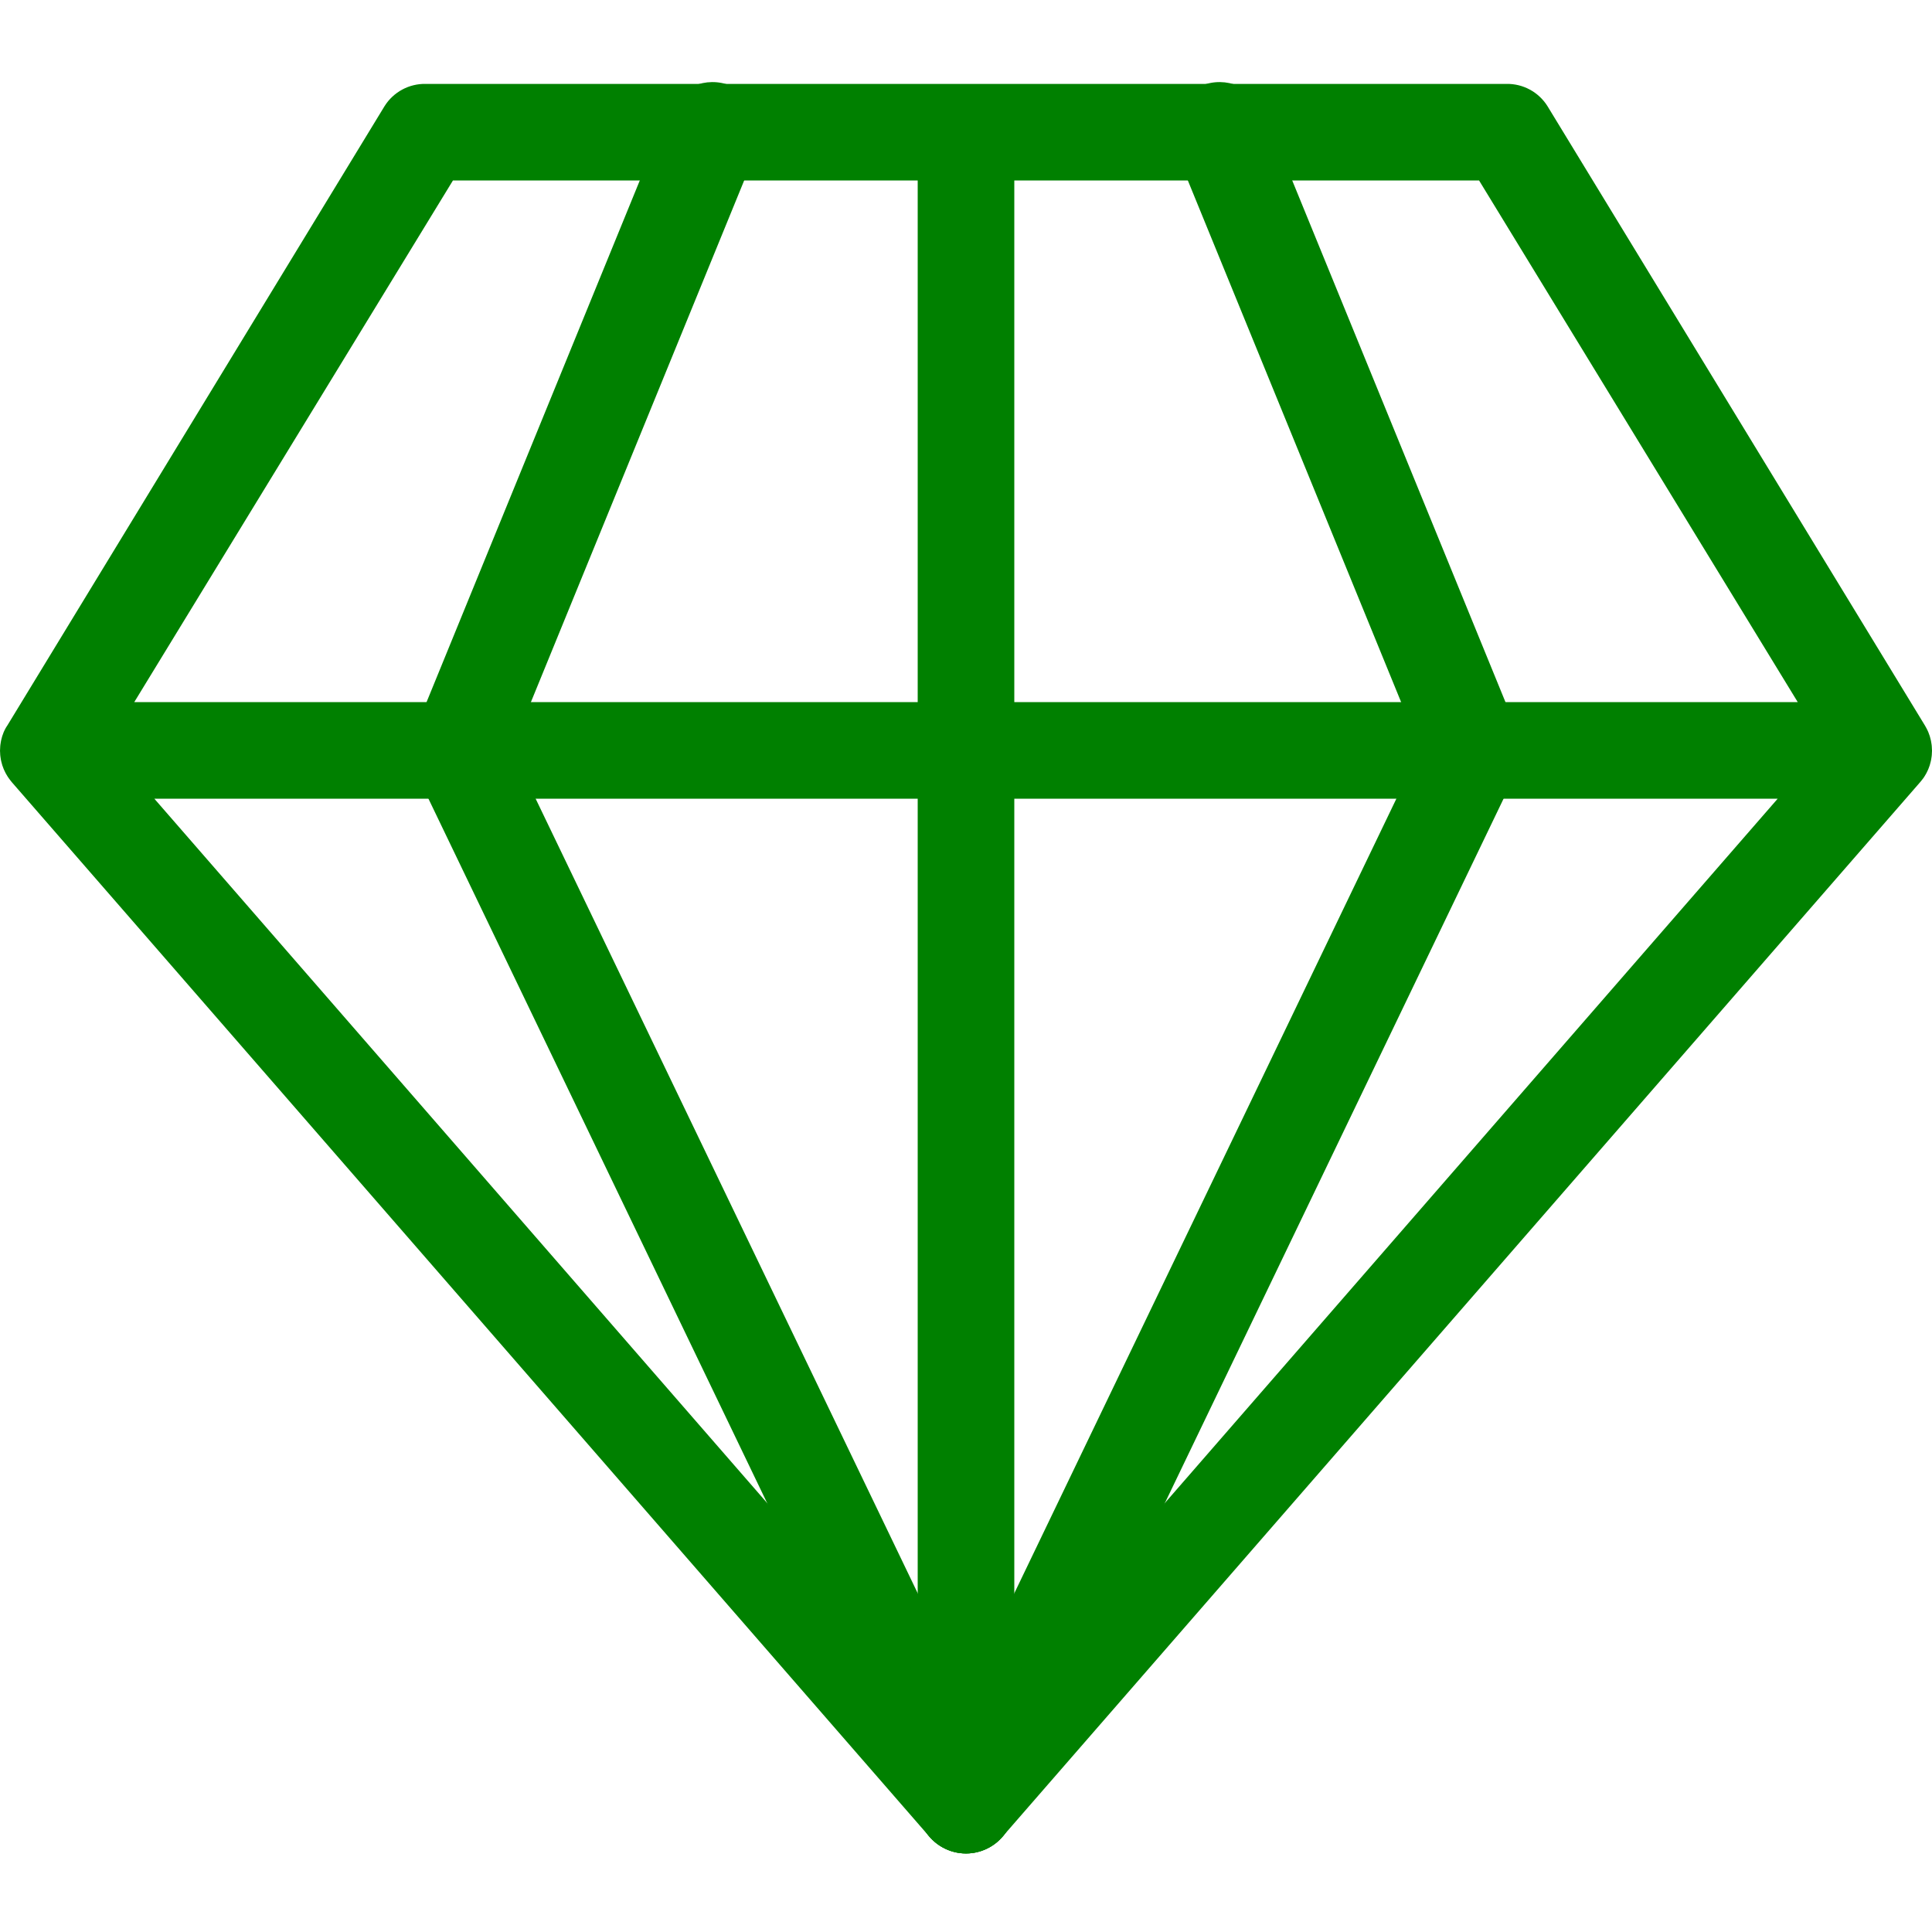 <svg height="400pt" viewBox="0 -17 400 400" fill="green" width="400pt" xmlns="http://www.w3.org/2000/svg"><path d="m95.012 138.402 104.988 218.34-190-218.34zm0 0" fill="transparent"/><path d="m147.5 10-52.488 128.402h-85.012l78.152-128.402zm0 0" fill="transparent"/><path d="m200.008 366.742c-3.848.004-7.355-2.199-9.02-5.668l-104.988-218.34c-1.227-2.551-1.312-5.5-.242-8.117l52.488-128.402c2.09-5.109 7.93-7.562 13.043-5.473 5.113 2.09 7.562 7.93 5.473 13.043l-50.812 124.285 103.066 214.336c1.484 3.098 1.277 6.742-.551 9.652s-5.02 4.68-8.457 4.684zm0 0"/><path d="m199.992 366.742c-3.434-.004-6.629-1.773-8.457-4.684s-2.035-6.555-.547-9.652l103.066-214.336-50.812-124.285c-2.09-5.113.363-10.953 5.477-13.043 5.109-2.09 10.949.363 13.039 5.473l52.488 128.402c1.074 2.617.984 5.566-.242 8.117l-104.988 218.336c-1.668 3.469-5.176 5.676-9.023 5.672zm0 0"/><path d="m398.184 144.137c.07-.102.133-.191.203-.293.098-.152.191-.312.285-.473.059-.098.117-.199.172-.301.102-.184.188-.371.273-.562.043-.102.094-.199.133-.301.102-.238.191-.484.27-.73.035-.117.066-.234.098-.355.051-.172.094-.344.137-.52.027-.121.051-.242.074-.367.035-.195.066-.391.09-.586.012-.102.027-.203.035-.301.031-.301.047-.602.047-.91v-.027c0-.047-.008-.086-.008-.133 0-.254-.016-.508-.039-.762-.008-.105-.02-.211-.031-.312-.027-.203-.055-.398-.094-.594-.02-.113-.039-.227-.062-.336-.043-.203-.102-.402-.156-.602-.023-.094-.047-.188-.078-.281-.082-.266-.18-.527-.285-.785-.051-.121-.105-.234-.16-.355-.07-.152-.145-.301-.223-.453-.062-.121-.129-.242-.199-.359-.043-.074-.078-.148-.125-.223l-78.145-128.227c-1.836-2.938-5.082-4.691-8.543-4.617h-223.699c-3.465-.074-6.707 1.68-8.543 4.617l-78.148 128.305c-.047.074-.082.102-.125.18-.07.117-.137.211-.199.336-.078.148-.152.289-.223.441-.055.117-.109.23-.16.348-.105.262-.199.52-.285.785-.031.09-.055.184-.078.277-.059.199-.113.398-.156.602-.023.109-.043.223-.062.336-.039.199-.066.398-.094.594-.012.098-.023.207-.031.312-.023.254-.035.508-.039.762 0 .043-.008.086-.008.133v.027c0 .301.016.605.047.91.008.098.023.199.035.297.023.203.055.398.09.59.023.125.047.246.074.367.039.176.086.348.137.52.031.121.062.238.098.355.078.246.168.488.27.73.039.102.09.199.133.301.086.188.176.379.273.562.055.102.113.199.172.301.094.16.188.316.285.473.066.102.133.199.203.293.105.152.219.301.336.453.07.086.137.172.207.258.035.039.062.078.094.117l190 218.34c.066.074.137.137.203.207.137.148.277.301.426.441.102.098.211.191.316.289.152.133.301.258.461.383.113.086.223.168.336.25.168.121.344.234.523.344.105.07.215.137.324.203.199.109.402.215.602.312.098.047.199.102.301.145.227.098.457.188.691.27.09.031.172.07.262.102.254.082.512.148.773.211.074.02.152.043.23.059.273.062.551.102.832.137.07.012.137.023.199.031.707.078 1.414.078 2.121 0 .066-.008.133-.02.199-.031.281-.035.559-.074.832-.137.078-.016.156-.039.234-.059.258-.062.516-.129.77-.211.09-.027.172-.066.262-.102.234-.082.465-.172.691-.27.102-.047.199-.102.301-.145.199-.102.406-.199.602-.312.109-.066.219-.133.324-.203.18-.109.352-.223.523-.344.113-.082.223-.164.336-.25.156-.125.309-.25.457-.383.109-.098.215-.191.32-.289.148-.145.289-.293.426-.441.066-.07.137-.133.199-.207l190-218.34c.035-.039.062-.078.098-.117.07-.086.137-.172.207-.258.125-.141.242-.285.348-.441zm-208.184 185.879-158.039-181.645h158.039zm20-181.645h158.043l-158.043 181.645zm162.207-20h-162.207v-108h96.23zm-278.434-108h96.227v108h-162.207zm0 0"/></svg>
